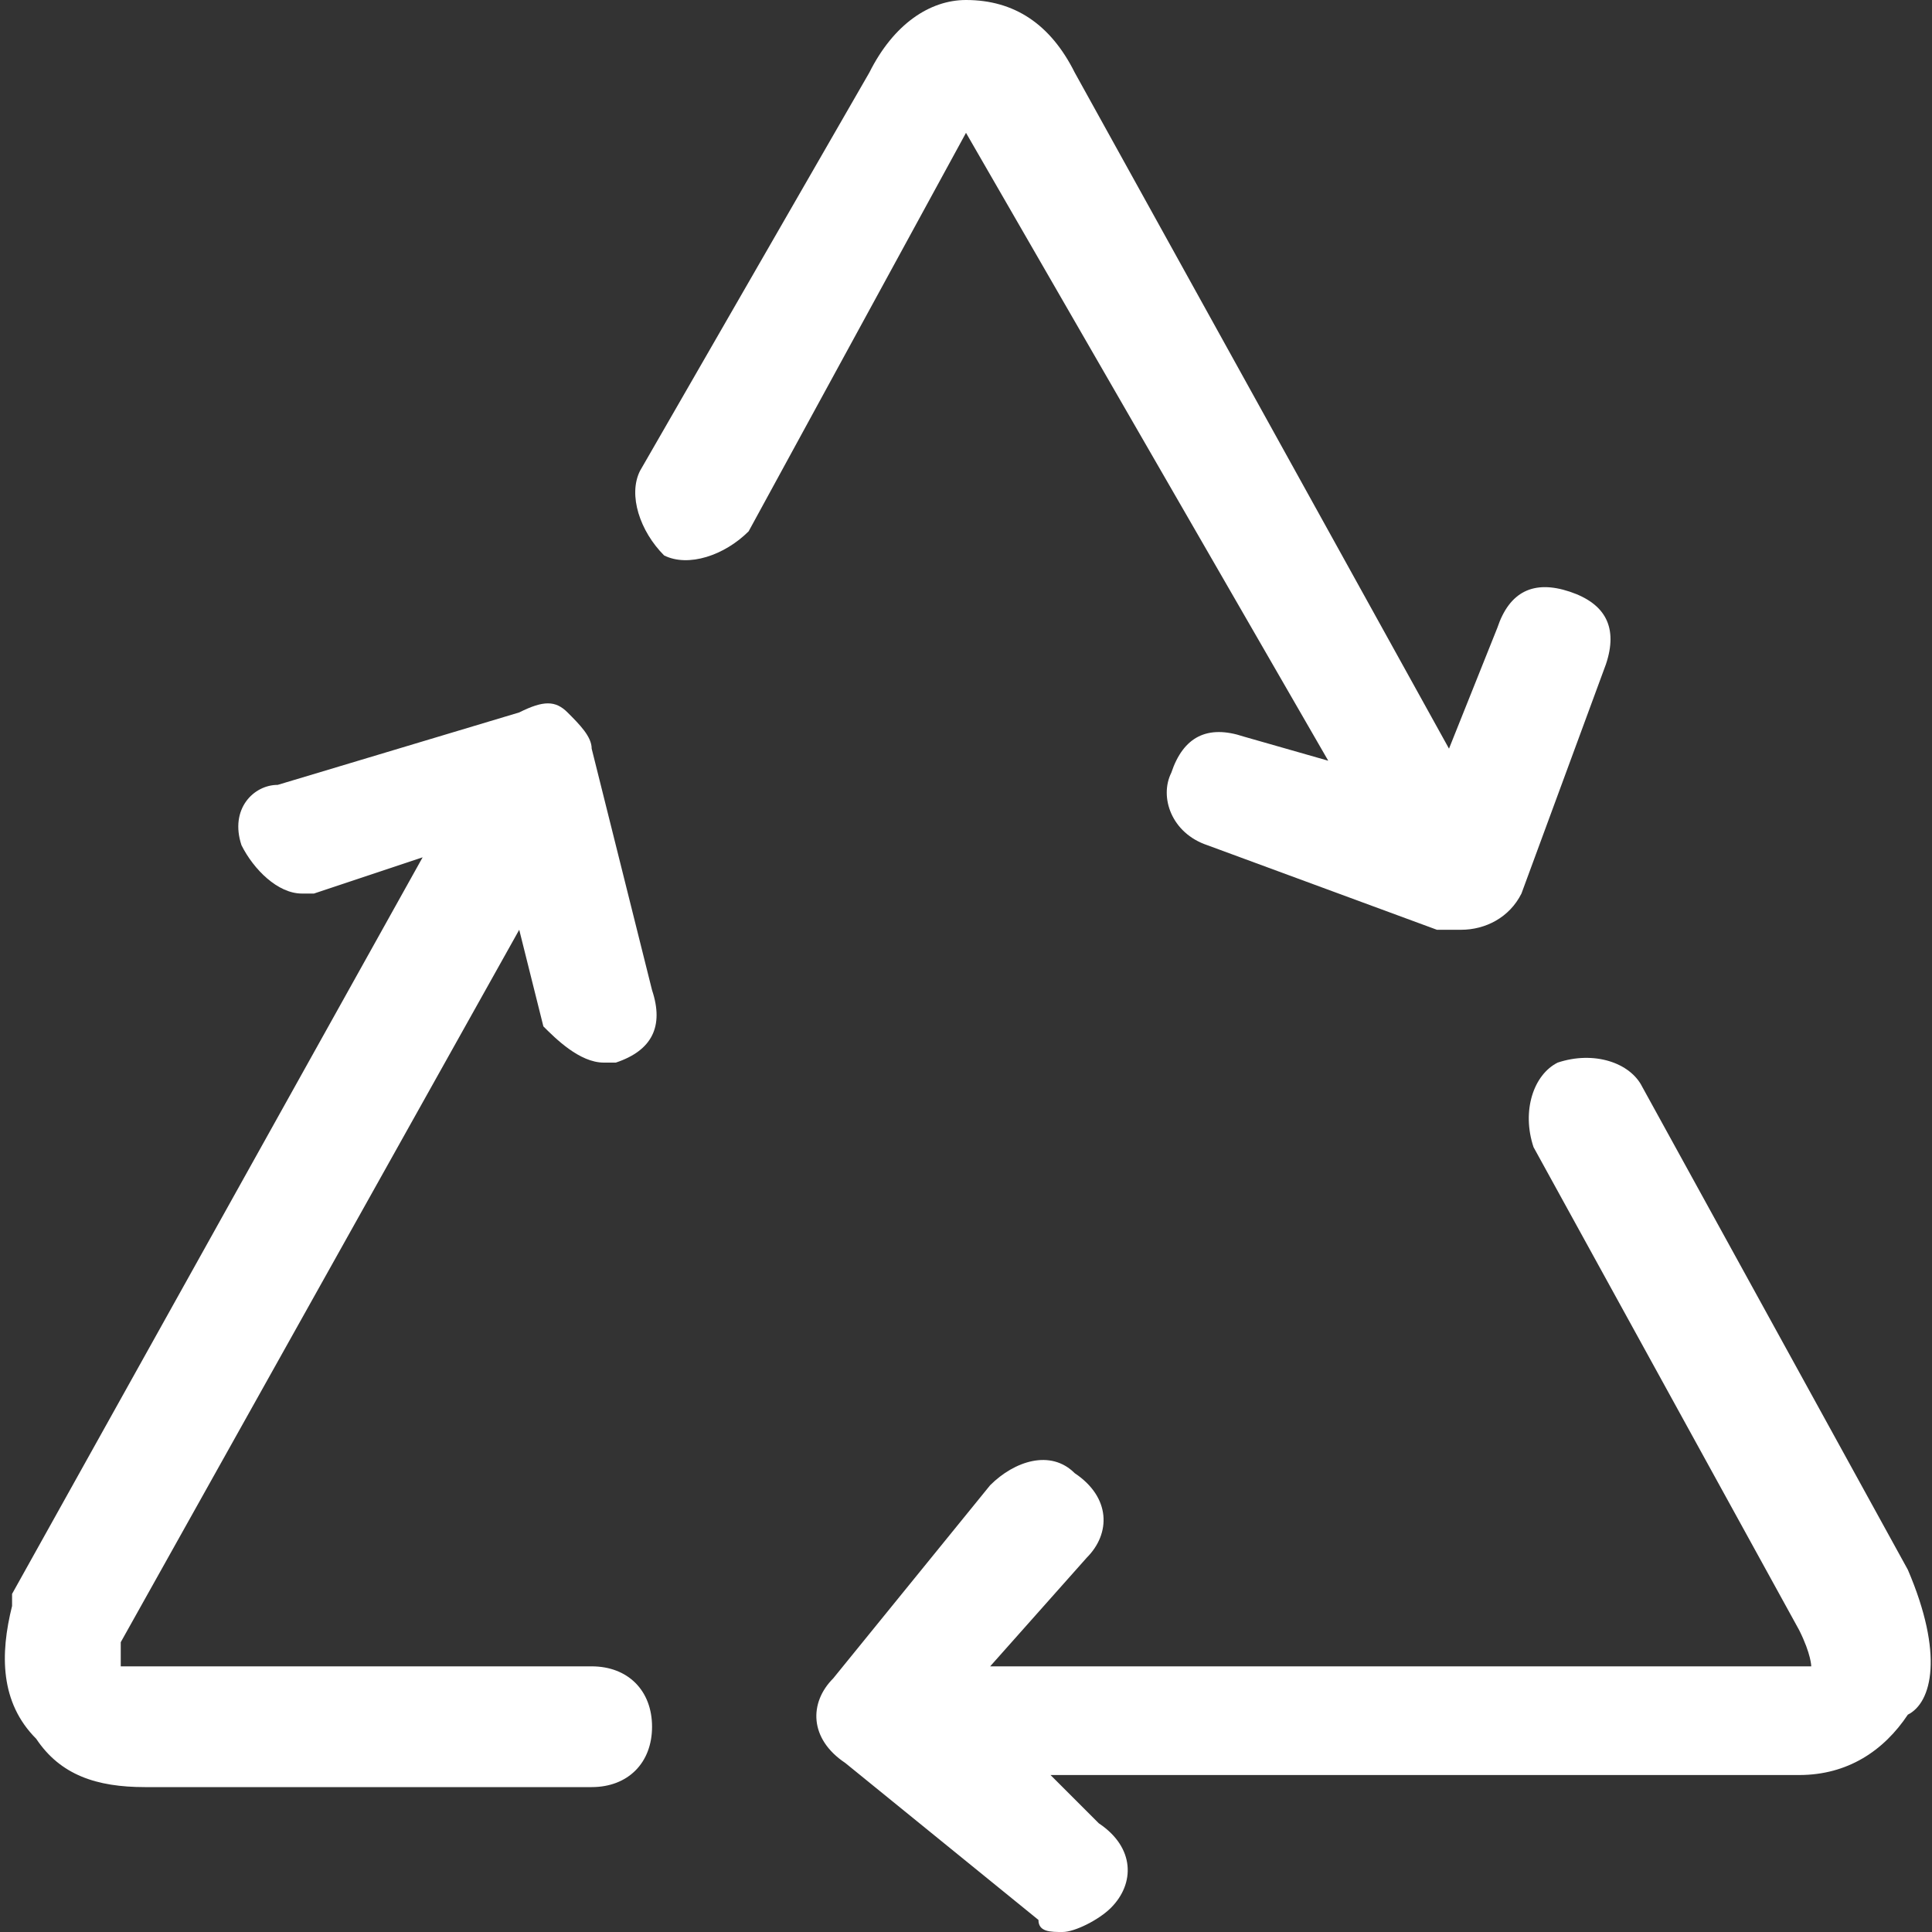 <?xml version="1.0" standalone="no"?><!DOCTYPE svg PUBLIC "-//W3C//DTD SVG 1.1//EN" "http://www.w3.org/Graphics/SVG/1.1/DTD/svg11.dtd"><svg t="1692860654016" class="icon" viewBox="0 0 1024 1024" version="1.1" xmlns="http://www.w3.org/2000/svg" p-id="7595" xmlns:xlink="http://www.w3.org/1999/xlink" width="60" height="60"><rect x="0" y="0" width="1024" height="1024" fill="#333333" stroke="none"/><path d="M1011.2 832l-140.8-256c-6.4-12.8-25.6-19.2-44.8-12.8-12.8 6.4-19.2 25.6-12.8 44.8l140.8 256c6.4 12.8 6.4 19.2 6.4 19.2H524.8l51.2-57.6c12.8-12.8 12.8-32-6.4-44.8-12.8-12.8-32-6.4-44.8 6.4l-83.2 102.4c-12.8 12.8-12.8 32 6.4 44.8l102.4 83.2c0 6.4 6.4 6.4 12.8 6.4s19.2-6.4 25.6-12.8c12.8-12.8 12.8-32-6.4-44.8l-25.6-25.6h396.8c25.6 0 44.8-12.8 57.6-32 12.8-6.4 19.2-32 0-76.8zM704 403.2l-44.8-12.8c-19.2-6.4-32 0-38.4 19.2-6.4 12.8 0 32 19.2 38.4l121.6 44.8h12.8c12.8 0 25.6-6.4 32-19.2l44.8-121.6c6.4-19.2 0-32-19.2-38.4-19.2-6.4-32 0-38.4 19.2l-25.6 64L569.6 38.4C556.8 12.8 537.6 0 512 0c-19.2 0-38.4 12.8-51.2 38.4L339.2 249.6c-6.4 12.8 0 32 12.8 44.8 12.8 6.4 32 0 44.8-12.8L512 70.4l192 332.8z m-390.4-6.4c0-6.4-6.4-12.8-12.8-19.2-6.4-6.4-12.8-6.4-25.6 0l-128 38.4c-12.8 0-25.6 12.8-19.2 32 6.4 12.8 19.2 25.6 32 25.6h6.4l57.6-19.2-217.6 390.4v6.4c-6.4 25.6-6.4 51.2 12.8 70.4 12.8 19.2 32 25.6 57.6 25.6h236.8c19.2 0 32-12.8 32-32s-12.8-32-32-32H70.4 64v-12.8l211.2-377.6 12.8 51.2c6.4 6.4 19.2 19.2 32 19.2h6.4c19.2-6.4 25.6-19.2 19.2-38.4l-32-128z" fill="#ffffff" p-id="7596"></path></svg>